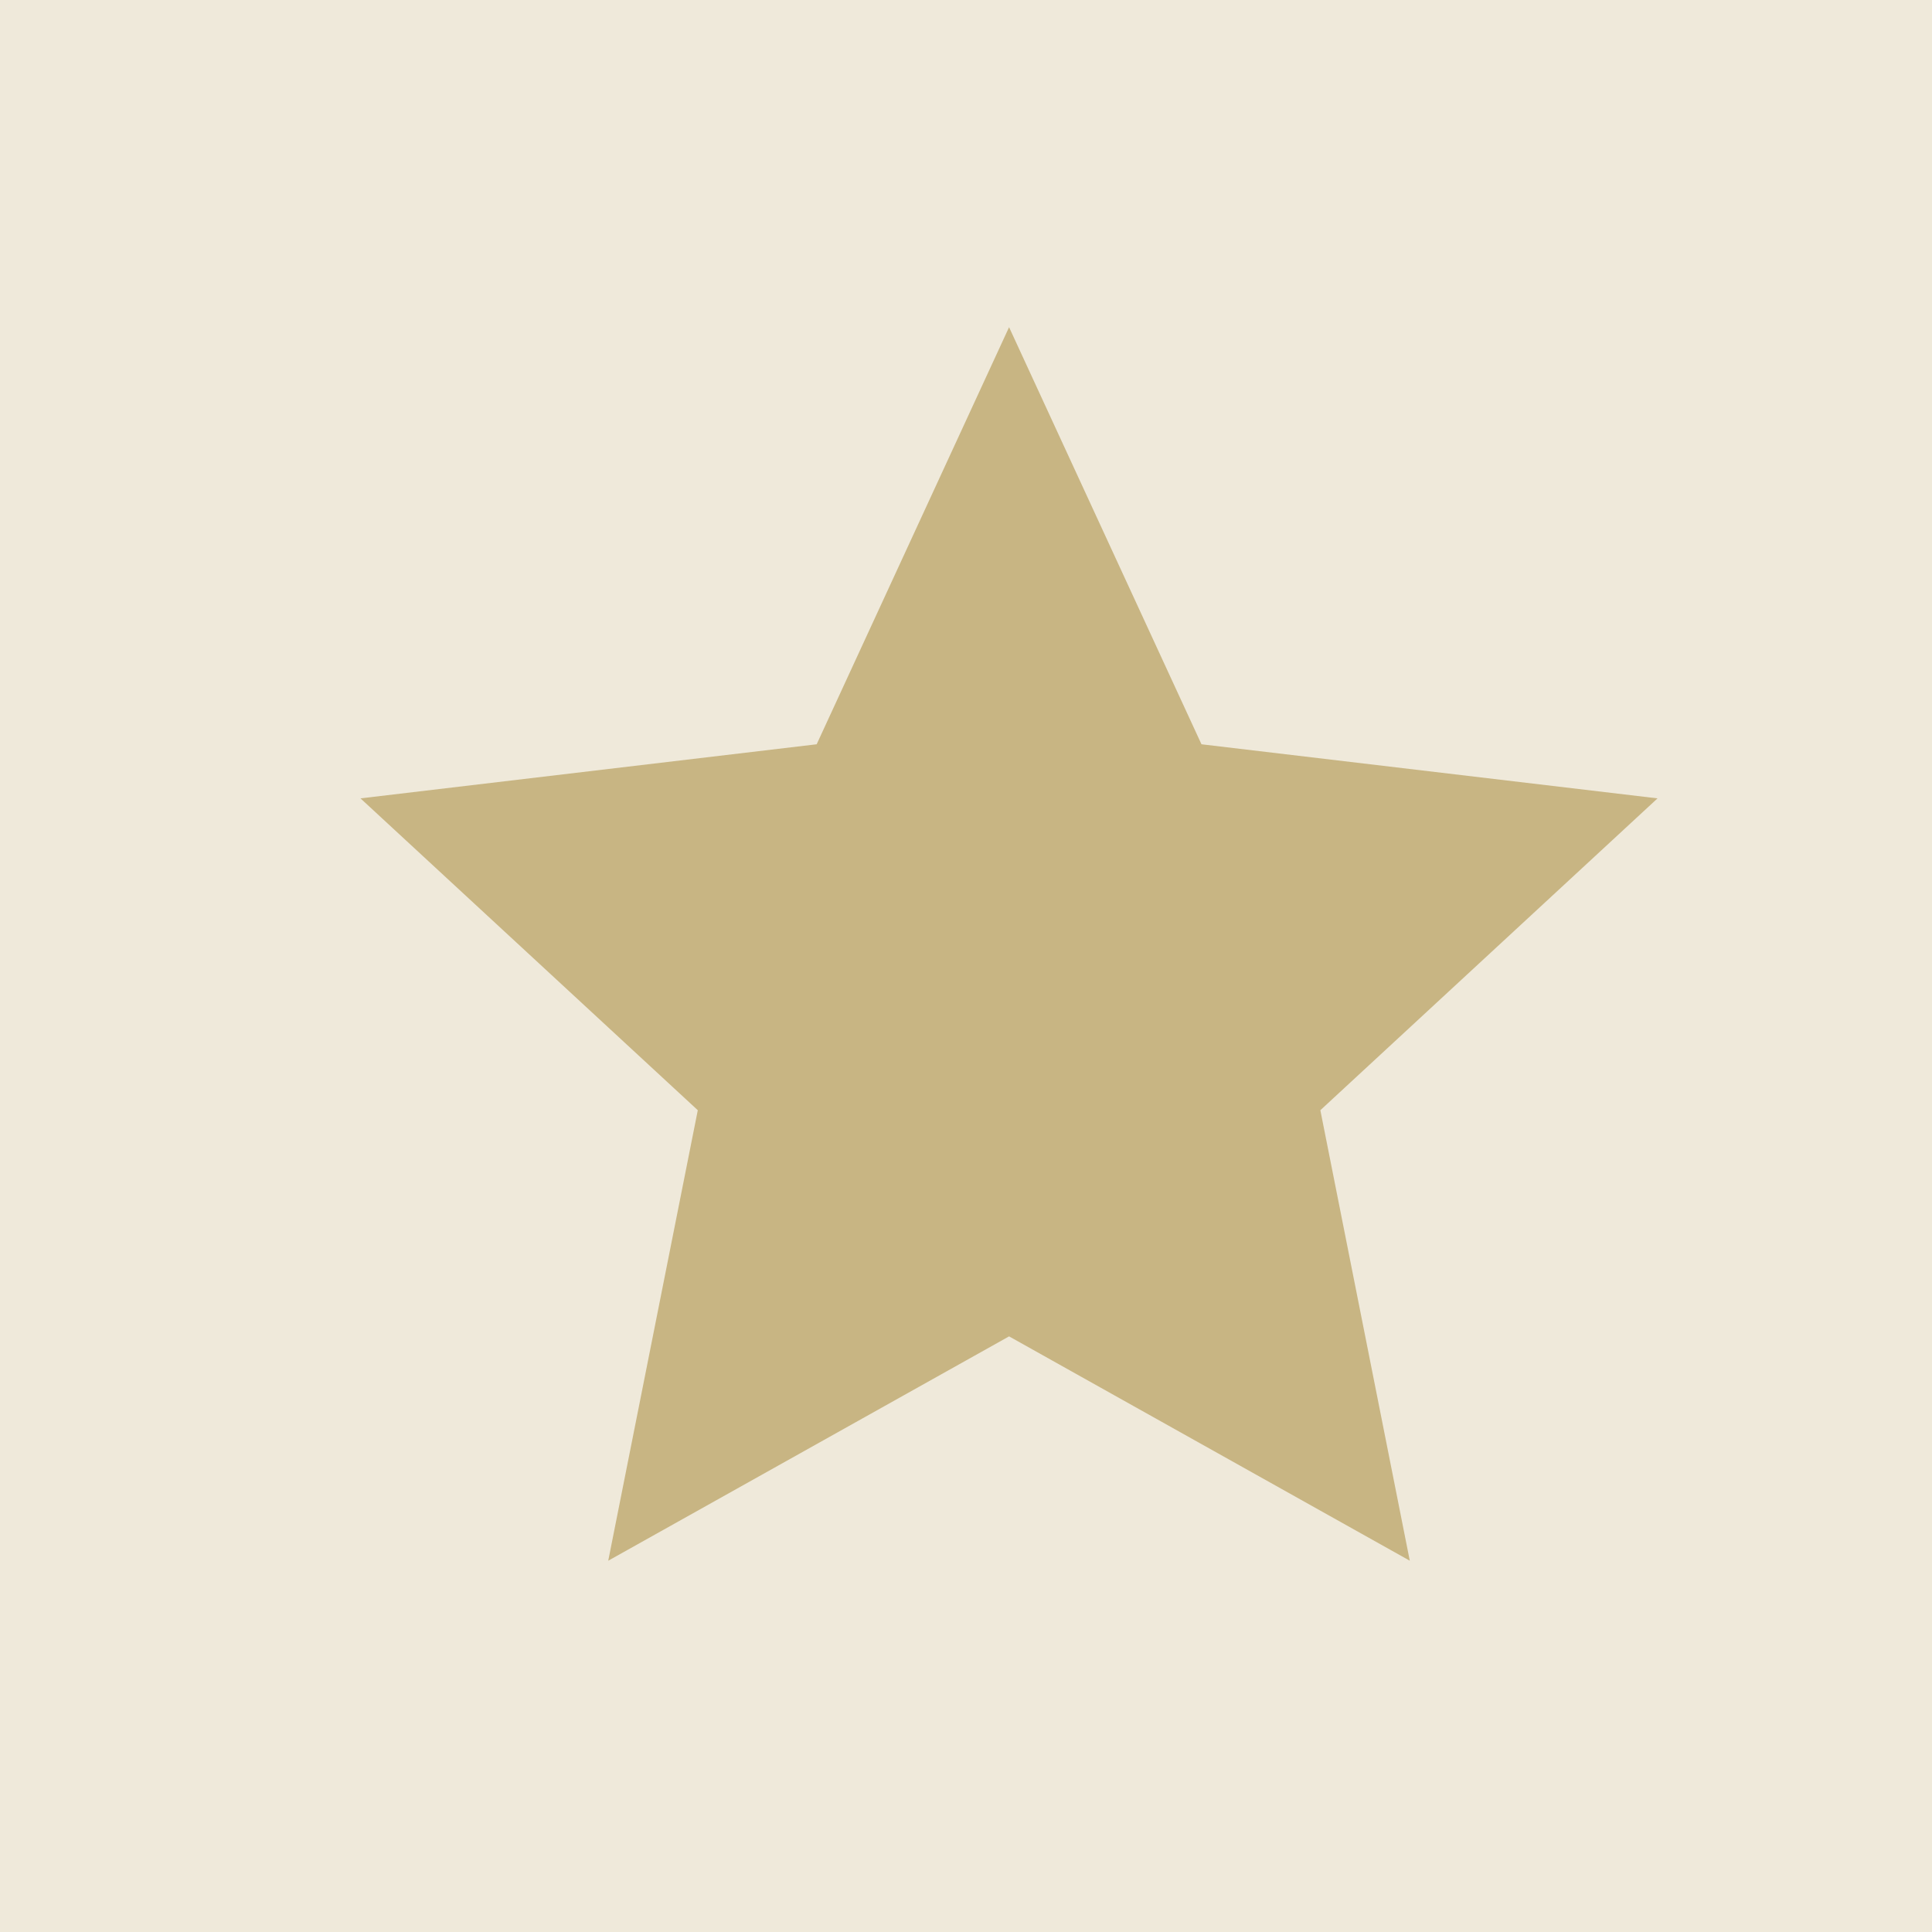 <?xml version="1.0" encoding="UTF-8"?> <svg xmlns="http://www.w3.org/2000/svg" width="17" height="17" viewBox="0 0 17 17" fill="none"> <rect width="17" height="17" fill="#C8B583" fill-opacity="0.3"></rect> <path d="M8.879 2.879L10.572 6.549L14.585 7.025L11.618 9.769L12.405 13.733L8.879 11.759L5.352 13.733L6.14 9.769L3.172 7.025L7.186 6.549L8.879 2.879Z" fill="#C8B583"></path> </svg> 